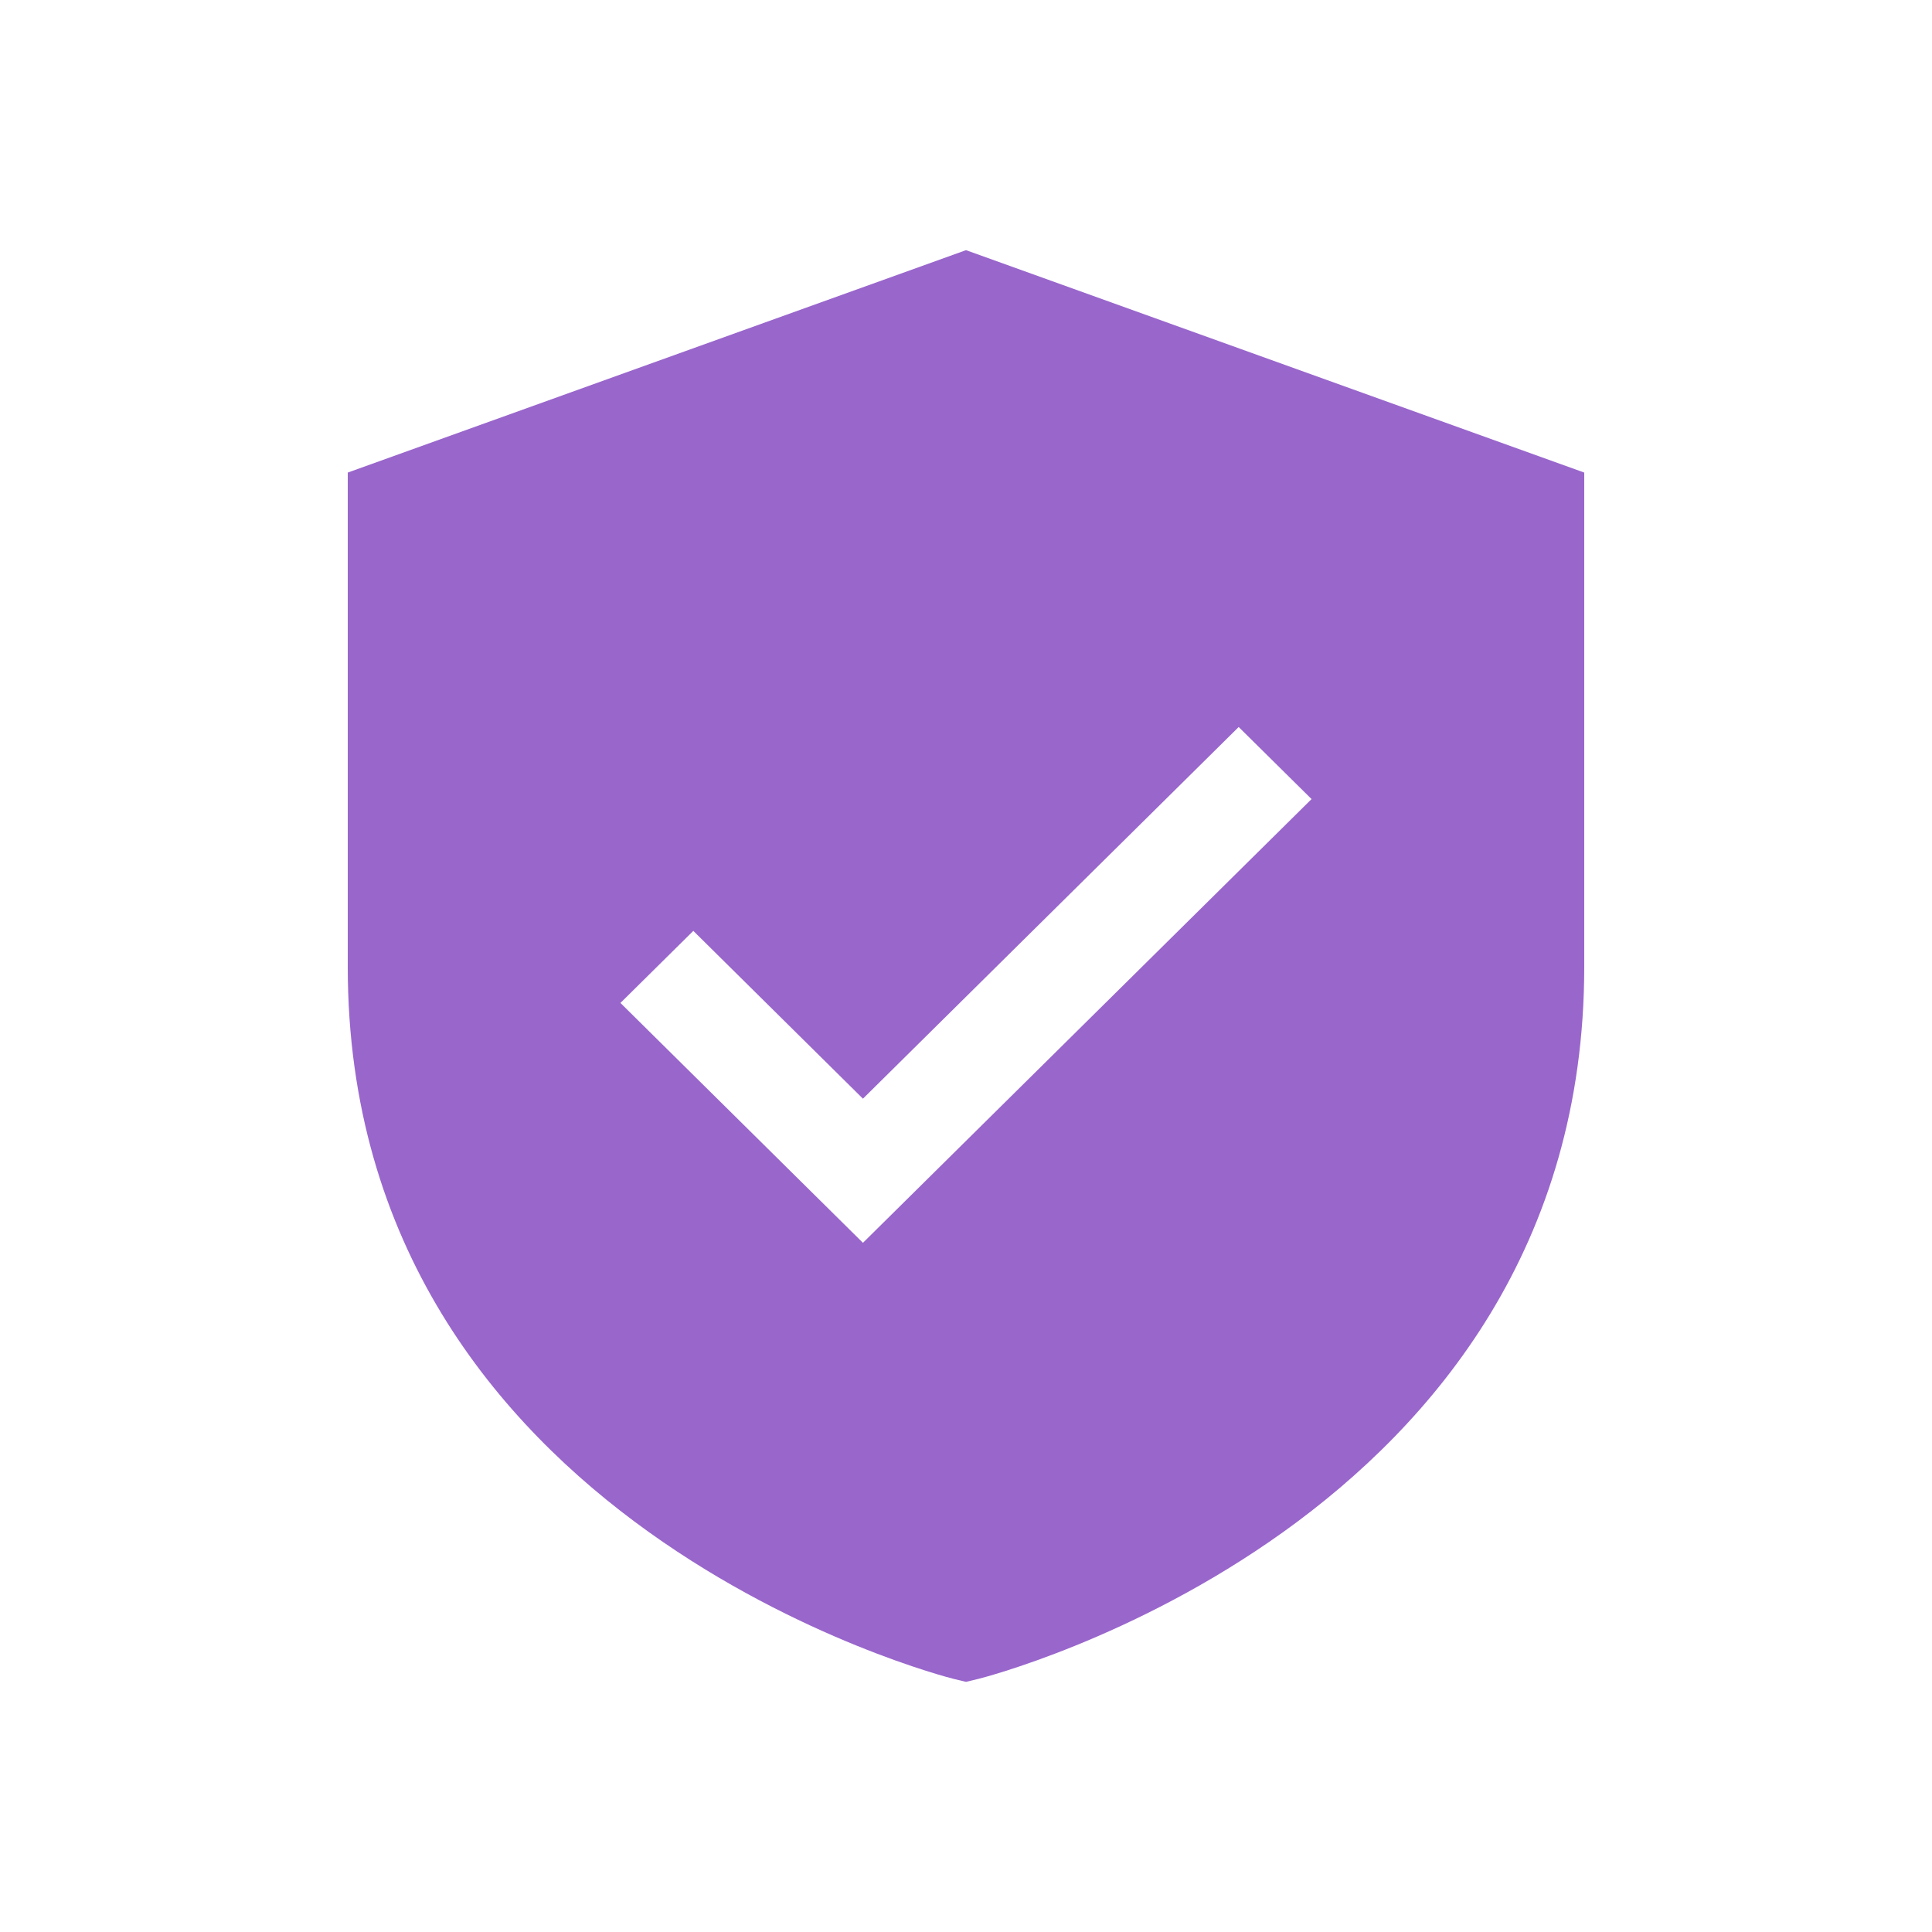 <?xml version="1.0" encoding="UTF-8"?>
<svg xmlns="http://www.w3.org/2000/svg" width="50" height="50" viewBox="0 0 50 50" fill="none">
  <path d="M25 6.474L9 12.23V25.023C9 39.479 24.526 43.412 24.682 43.45L25 43.526L25.318 43.45C25.474 43.412 41 39.479 41 25.023V12.23L25 6.474ZM22.333 32.164L16.057 25.956L17.943 24.091L22.333 28.434L32.057 18.815L33.943 20.68L22.333 32.164Z" fill="#9966CC"></path>
</svg>
